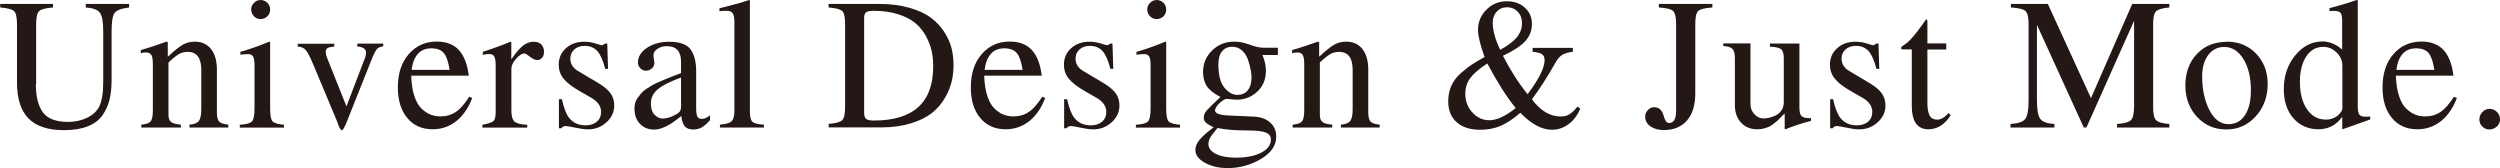 <?xml version="1.0" encoding="UTF-8"?><svg id="_レイヤー_2" xmlns="http://www.w3.org/2000/svg" viewBox="0 0 254.5 17.12"><defs><style>.cls-1{fill:#231815;}</style></defs><g id="DESIGN"><path class="cls-1" d="M3.65,8.55c0,1.27.24,2.23.71,2.88.48.65,1.33.98,2.56.98.71,0,1.35-.14,1.92-.41.57-.27.98-.64,1.23-1.09.29-.54.44-1.41.44-2.58V3.19c0-.95-.11-1.58-.34-1.89s-.71-.49-1.44-.54v-.36h4.41v.36c-.79.1-1.28.29-1.48.57-.2.28-.3.9-.3,1.86v4.96c0,.75-.07,1.4-.2,1.96-.13.56-.37,1.09-.7,1.59-.34.5-.84.88-1.5,1.15-.67.27-1.49.4-2.46.4-1.62,0-2.82-.4-3.6-1.19-.78-.79-1.17-2.01-1.17-3.66V2.47c0-.7-.1-1.14-.29-1.33-.2-.19-.67-.32-1.42-.38v-.36h5.38v.36c-.76.06-1.24.19-1.43.39-.2.2-.29.64-.29,1.32v6.08Z"/><path class="cls-1" d="M14.33,5.42v-.32c.94-.28,1.81-.56,2.62-.86l.13.04v1.5c.65-.61,1.16-1.02,1.53-1.23s.78-.31,1.23-.31c.7,0,1.24.25,1.64.75.4.5.6,1.2.6,2.1v4.35c0,.47.08.78.23.94.15.16.46.26.93.31v.29h-3.95v-.29c.48-.04.8-.16.96-.38.16-.22.24-.62.24-1.22v-3.97c0-1.23-.46-1.84-1.39-1.84-.32,0-.61.07-.87.22-.27.15-.63.43-1.08.86v5.34c0,.34.09.58.27.72.18.14.51.23.99.27v.29h-4.03v-.29c.48-.04.8-.15.95-.33.15-.18.23-.55.23-1.09v-4.71c0-.47-.05-.79-.15-.96-.1-.17-.28-.26-.55-.26-.24,0-.41.03-.51.08Z"/><path class="cls-1" d="M25.27,5.51c-.28,0-.54.02-.8.06v-.29c.89-.25,1.87-.6,2.95-1.04l.08.06v6.75c0,.68.08,1.12.24,1.3.16.18.55.3,1.17.35v.29h-4.5v-.29c.66-.04,1.07-.15,1.24-.34.17-.19.26-.63.26-1.31v-4.41c0-.42-.05-.71-.14-.88-.1-.16-.26-.25-.48-.25ZM26.52,0c.28,0,.51.1.7.29.19.19.28.42.28.68s-.09.51-.28.69-.42.28-.7.28-.49-.1-.67-.29c-.18-.19-.28-.42-.28-.68s.09-.49.29-.68c.19-.19.41-.29.66-.29Z"/><path class="cls-1" d="M39.01,4.43v.29c-.29.03-.51.12-.65.29-.14.17-.34.56-.59,1.2l-2.43,6.1c-.25.63-.43.95-.53.95-.14,0-.3-.3-.49-.89l-2.28-5.45c-.41-.98-.7-1.58-.89-1.8-.19-.23-.47-.36-.84-.38v-.29h3.72v.29c-.33.03-.56.08-.68.15s-.19.2-.19.38c0,.2.06.44.17.7l1.94,4.86,1.88-4.92c.08-.19.11-.38.11-.57,0-.35-.3-.56-.89-.61v-.29h2.64Z"/><path class="cls-1" d="M41.86,7.71c.03.8.13,1.49.32,2.06.19.58.44,1.01.74,1.29.3.29.61.49.92.61.31.12.64.18.98.18.61,0,1.14-.15,1.59-.46.45-.3.9-.82,1.36-1.54l.3.13c-.39,1.03-.94,1.81-1.63,2.36-.7.54-1.49.82-2.39.82-1.09,0-1.95-.38-2.59-1.15-.64-.77-.96-1.8-.96-3.11,0-1.41.37-2.54,1.11-3.39.74-.85,1.69-1.28,2.86-1.28.96,0,1.71.29,2.24.86.53.58.87,1.45,1.01,2.61h-5.85ZM41.89,7.11h3.88c-.13-.82-.32-1.39-.59-1.71-.27-.32-.69-.48-1.27-.48-1.14,0-1.81.73-2.01,2.19Z"/><path class="cls-1" d="M54.64,6.1c-.19,0-.42-.11-.7-.33s-.46-.33-.55-.33c-.25,0-.54.18-.86.55s-.47.7-.47,1.01v4.28c0,.54.11.91.32,1.1.22.19.65.3,1.29.32v.29h-4.56v-.29c.61-.11.98-.24,1.13-.38.15-.14.22-.45.22-.93v-4.75c0-.42-.05-.71-.14-.88s-.26-.26-.5-.26c-.2,0-.42.03-.67.08v-.3c1.01-.33,1.95-.67,2.81-1.03l.09.04v1.75c.47-.67.87-1.14,1.2-1.4.33-.26.69-.39,1.08-.39.33,0,.59.09.77.27.18.18.28.42.28.74,0,.27-.07.48-.2.63-.13.15-.31.23-.54.23Z"/><path class="cls-1" d="M61.31,4.62s.11-.06.3-.19h.21l.08,2.58h-.29c-.22-.85-.48-1.45-.8-1.81-.32-.35-.75-.53-1.29-.53-.43,0-.78.12-1.05.36-.27.24-.41.55-.41.93,0,.54.27.98.82,1.29l2.05,1.22c.57.34.98.69,1.23,1.04s.37.76.37,1.23c0,.66-.26,1.23-.79,1.71-.53.48-1.16.72-1.89.72-.32,0-.74-.06-1.27-.17s-.86-.17-.99-.17c-.19,0-.34.08-.44.23h-.25v-2.96h.3c.2.89.44,1.51.72,1.88.41.52.97.78,1.69.78.48,0,.86-.12,1.15-.37s.43-.58.43-1c0-.57-.33-1.05-.99-1.43l-1.1-.63c-.81-.46-1.38-.89-1.72-1.31-.34-.42-.5-.89-.5-1.43,0-.68.24-1.24.73-1.68.49-.44,1.1-.66,1.85-.66.42,0,.81.06,1.18.18.37.12.59.18.67.18Z"/><path class="cls-1" d="M64.58,11.13c0-.23.03-.44.08-.64.05-.2.14-.38.27-.55.13-.17.25-.33.36-.46s.28-.28.51-.43.42-.27.57-.36c.15-.09.38-.21.69-.34.31-.13.55-.23.71-.3.16-.07.42-.17.78-.31.35-.14.61-.24.78-.3v-1.16c0-1.05-.48-1.58-1.44-1.58-.38,0-.7.09-.97.28-.27.18-.4.4-.4.66,0,.1.02.24.05.42.03.18.05.29.05.34,0,.22-.09.4-.26.56-.17.16-.37.24-.6.24-.22,0-.41-.08-.57-.25-.16-.17-.25-.35-.25-.57,0-.59.31-1.1.92-1.51.61-.41,1.37-.62,2.27-.62,1.04,0,1.75.25,2.15.75.39.5.59,1.26.59,2.29v3.71c0,.42.04.71.12.86.08.16.23.24.45.24.27,0,.54-.12.84-.36v.49c-.33.37-.62.62-.86.75-.25.13-.53.2-.85.2-.39,0-.68-.11-.86-.32-.18-.22-.3-.57-.35-1.06-1.09.92-2.01,1.39-2.77,1.39-.58,0-1.06-.19-1.43-.57-.37-.38-.56-.87-.56-1.46ZM69.33,10.64v-2.75c-1.14.42-1.94.82-2.39,1.22-.46.39-.68.87-.68,1.42,0,.52.13.91.38,1.16.25.25.53.38.82.38.43,0,.89-.15,1.39-.44.2-.11.34-.23.4-.36.06-.13.09-.34.09-.63Z"/><path class="cls-1" d="M73.24,1.14v-.3c1.25-.3,2.26-.58,3.02-.84l.08.04v11.34c0,.52.09.86.26,1.02.17.16.56.26,1.17.29v.29h-4.48v-.29c.6-.05.99-.16,1.18-.34.19-.18.29-.52.29-1.03V2.26c0-.44-.06-.75-.17-.91-.11-.17-.32-.25-.63-.25-.25,0-.49.01-.7.04Z"/><path class="cls-1" d="M97.07,6.63c0,.57-.06,1.13-.19,1.67-.13.54-.36,1.11-.7,1.69-.34.58-.78,1.09-1.31,1.51-.53.42-1.24.78-2.12,1.05s-1.88.42-2.99.42h-5.4v-.36c.72-.05,1.18-.18,1.38-.38.2-.2.29-.65.29-1.33V2.47c0-.7-.09-1.14-.28-1.33-.18-.19-.65-.32-1.4-.38v-.36h5.13c1.15,0,2.18.13,3.09.39.91.26,1.63.59,2.19,1.01s1.01.9,1.37,1.46.61,1.12.74,1.66c.13.54.2,1.12.2,1.71ZM95,6.76c0-.54-.05-1.07-.16-1.57-.11-.5-.3-1.01-.58-1.52s-.64-.95-1.08-1.32c-.44-.37-1.03-.67-1.75-.9-.72-.23-1.55-.35-2.47-.35-.39,0-.66.05-.79.15-.13.1-.2.3-.2.59v9.65c0,.3.07.51.21.62.14.11.4.16.78.16,4.03,0,6.04-1.84,6.04-5.51Z"/><path class="cls-1" d="M100.19,7.71c.03.8.13,1.49.32,2.06.19.58.44,1.01.74,1.29.3.29.61.49.92.61.31.12.64.18.98.18.61,0,1.14-.15,1.59-.46.45-.3.9-.82,1.36-1.54l.3.13c-.39,1.03-.94,1.81-1.63,2.36-.7.54-1.49.82-2.39.82-1.09,0-1.95-.38-2.59-1.15-.64-.77-.96-1.8-.96-3.11,0-1.41.37-2.54,1.11-3.39.74-.85,1.69-1.28,2.86-1.28.96,0,1.71.29,2.24.86.53.58.87,1.45,1.01,2.61h-5.85ZM100.22,7.11h3.88c-.13-.82-.32-1.39-.59-1.71-.27-.32-.69-.48-1.27-.48-1.14,0-1.81.73-2.01,2.19Z"/><path class="cls-1" d="M112.74,4.62s.11-.06.3-.19h.21l.08,2.58h-.29c-.22-.85-.48-1.45-.8-1.81-.32-.35-.75-.53-1.29-.53-.43,0-.78.12-1.05.36-.27.24-.41.55-.41.93,0,.54.27.98.82,1.29l2.05,1.22c.57.34.98.69,1.23,1.04s.37.76.37,1.23c0,.66-.26,1.23-.79,1.71-.53.48-1.16.72-1.89.72-.32,0-.74-.06-1.27-.17s-.86-.17-.99-.17c-.19,0-.34.08-.44.23h-.25v-2.96h.3c.2.89.44,1.51.72,1.88.41.52.97.78,1.69.78.48,0,.86-.12,1.15-.37s.43-.58.43-1c0-.57-.33-1.05-.99-1.43l-1.1-.63c-.81-.46-1.38-.89-1.72-1.31-.34-.42-.5-.89-.5-1.43,0-.68.24-1.24.73-1.68.49-.44,1.1-.66,1.85-.66.42,0,.81.06,1.18.18.37.12.59.18.67.18Z"/><path class="cls-1" d="M116.49,5.51c-.28,0-.54.02-.8.06v-.29c.89-.25,1.87-.6,2.95-1.04l.08.06v6.75c0,.68.08,1.12.24,1.3.16.18.55.3,1.17.35v.29h-4.5v-.29c.66-.04,1.07-.15,1.24-.34.17-.19.26-.63.26-1.31v-4.41c0-.42-.05-.71-.14-.88-.1-.16-.26-.25-.48-.25ZM117.74,0c.28,0,.51.1.7.29.19.19.28.42.28.68s-.09.51-.28.69-.42.28-.7.28-.49-.1-.67-.29c-.18-.19-.28-.42-.28-.68s.09-.49.29-.68c.19-.19.41-.29.66-.29Z"/><path class="cls-1" d="M122.55,11.95c0-.24.09-.46.26-.67.17-.2.65-.67,1.43-1.41-.63-.32-1.09-.67-1.36-1.06-.27-.39-.41-.89-.41-1.48,0-.86.31-1.59.92-2.19.61-.6,1.36-.9,2.25-.9.49,0,1.02.1,1.59.31.56.21,1.03.31,1.4.31h1.46v.74h-1.58c.24.54.36,1.08.36,1.6,0,.87-.29,1.58-.88,2.13-.59.54-1.28.82-2.08.82-.15,0-.51-.03-1.08-.09-.25.08-.51.25-.76.51-.25.27-.38.49-.38.68,0,.3.49.48,1.48.51l2.45.11c.7.03,1.25.22,1.67.59.42.37.63.85.63,1.44,0,.91-.52,1.67-1.57,2.29-1.04.61-2.17.92-3.37.92-.9,0-1.67-.18-2.32-.54-.65-.36-.97-.8-.97-1.3,0-.35.14-.71.43-1.05s.76-.77,1.43-1.26c-.39-.19-.66-.35-.8-.49-.14-.14-.21-.31-.21-.51ZM123.95,13.02c-.39.47-.65.8-.76,1.01-.11.2-.17.41-.17.63,0,.42.25.75.76,1.01.51.25,1.18.38,2.01.38,1.08,0,1.94-.17,2.6-.51.66-.34.99-.79.99-1.33,0-.34-.18-.58-.53-.72-.35-.14-.96-.21-1.82-.21-1.28,0-2.31-.08-3.08-.25ZM127.41,7.94c0-.21-.03-.47-.08-.78-.05-.3-.14-.65-.27-1.04-.13-.39-.33-.71-.61-.97-.28-.26-.61-.39-1.01-.39-.44,0-.79.16-1.04.47-.25.32-.37.75-.37,1.31,0,1.09.2,1.88.61,2.38.41.49.85.74,1.33.74.44,0,.79-.15,1.05-.46.25-.31.38-.73.38-1.26Z"/><path class="cls-1" d="M131.54,5.42v-.32c.94-.28,1.81-.56,2.62-.86l.13.04v1.5c.65-.61,1.16-1.02,1.53-1.23s.78-.31,1.23-.31c.7,0,1.24.25,1.64.75.4.5.6,1.2.6,2.1v4.35c0,.47.08.78.23.94.15.16.46.26.93.31v.29h-3.95v-.29c.48-.04.8-.16.96-.38.16-.22.24-.62.24-1.22v-3.97c0-1.23-.46-1.84-1.39-1.84-.32,0-.61.07-.87.22-.27.15-.63.43-1.08.86v5.34c0,.34.09.58.27.72.18.14.51.23.99.27v.29h-4.03v-.29c.48-.04.8-.15.95-.33.15-.18.23-.55.23-1.09v-4.71c0-.47-.05-.79-.15-.96-.1-.17-.28-.26-.55-.26-.24,0-.41.03-.51.08Z"/><path class="cls-1" d="M155.23.78c.48.43.72.98.72,1.65s-.22,1.25-.67,1.75c-.44.49-1.2.99-2.28,1.5.76,1.48,1.6,2.79,2.51,3.91,1.15-1.53,1.73-2.69,1.73-3.46,0-.29-.09-.49-.26-.61s-.49-.2-.96-.25v-.4h4.1v.4c-.48.06-.84.17-1.08.31-.24.15-.48.42-.7.81-.8,1.42-1.6,2.66-2.39,3.72.87,1.17,1.85,1.75,2.93,1.75.34,0,.64-.07.88-.22.25-.15.52-.41.83-.79l.28.21c-.28.67-.67,1.2-1.19,1.58s-1.07.57-1.68.57c-1.04,0-2.12-.58-3.23-1.73-.71.62-1.38,1.06-2,1.33s-1.33.4-2.1.4c-1.01,0-1.81-.26-2.38-.77-.58-.51-.86-1.22-.86-2.12,0-.57.1-1.09.31-1.57.21-.47.52-.9.94-1.27.42-.37.79-.67,1.13-.89.34-.22.78-.48,1.32-.79-.44-1.23-.67-2.15-.67-2.75,0-.81.29-1.5.86-2.07.57-.57,1.26-.85,2.07-.85.75,0,1.36.21,1.84.65ZM151.41,6.46c-.82.53-1.4,1.03-1.74,1.49-.34.46-.5,1-.5,1.61,0,.73.24,1.37.72,1.89.48.53,1.06.79,1.73.79.75,0,1.64-.41,2.68-1.24-.94-1.15-1.9-2.67-2.89-4.54ZM152.72,5.07c.77-.42,1.34-.84,1.69-1.27.35-.43.53-.91.53-1.44,0-.47-.14-.86-.43-1.16s-.65-.46-1.09-.46-.78.15-1.05.44c-.27.29-.41.66-.41,1.12,0,.79.25,1.71.76,2.77Z"/><path class="cls-1" d="M168.41,10.92c.27,0,.47.08.63.25.15.17.25.35.3.55s.12.39.21.55c.09.17.21.25.36.25.48,0,.72-.42.72-1.25V2.47c0-.7-.1-1.14-.3-1.34-.2-.2-.69-.32-1.46-.37v-.36h5.45v.36c-.77.05-1.26.17-1.45.37-.2.2-.29.64-.29,1.34v7.03c0,1.19-.28,2.11-.84,2.76-.56.65-1.35.98-2.38.98-.54,0-.99-.13-1.35-.38-.35-.25-.53-.58-.53-.99,0-.25.09-.47.28-.67.18-.19.4-.29.66-.29Z"/><path class="cls-1" d="M184.36,12.03v.27c-.99.27-1.86.55-2.6.86l-.08-.04v-1.58s-.15.15-.33.34c-.18.19-.31.32-.39.39-.08.07-.21.18-.39.32-.18.15-.35.25-.48.31s-.32.12-.53.18c-.22.06-.43.08-.65.08-.7,0-1.25-.22-1.67-.67-.42-.45-.63-1.05-.63-1.8v-4.79c0-.44-.08-.75-.25-.92-.16-.17-.48-.27-.93-.29v-.27h2.77v6.19c0,.39.13.73.4,1.02s.58.43.95.43c.14,0,.3-.02.49-.06.19-.04.41-.11.66-.22.25-.11.46-.28.63-.51.17-.23.26-.52.26-.86v-4.46c0-.47-.09-.78-.26-.93-.17-.15-.55-.24-1.15-.27v-.32h3v6.52c0,.44.07.73.22.87.15.14.43.21.86.21h.09Z"/><path class="cls-1" d="M190.72,4.62s.11-.06.3-.19h.21l.08,2.58h-.29c-.22-.85-.48-1.45-.8-1.81-.32-.35-.75-.53-1.29-.53-.43,0-.78.12-1.05.36-.27.24-.41.55-.41.93,0,.54.27.98.82,1.29l2.05,1.22c.57.34.98.69,1.23,1.04s.37.76.37,1.23c0,.66-.26,1.23-.79,1.71-.53.48-1.16.72-1.89.72-.32,0-.74-.06-1.27-.17s-.86-.17-.99-.17c-.19,0-.34.08-.44.23h-.25v-2.96h.3c.2.89.44,1.51.72,1.88.41.52.97.78,1.69.78.48,0,.86-.12,1.15-.37s.43-.58.43-1c0-.57-.33-1.05-.99-1.43l-1.1-.63c-.81-.46-1.38-.89-1.72-1.31-.34-.42-.5-.89-.5-1.43,0-.68.24-1.24.73-1.68.49-.44,1.1-.66,1.85-.66.42,0,.81.06,1.18.18.37.12.59.18.67.18Z"/><path class="cls-1" d="M198.13,4.43v.61h-1.92v5.43c0,.59.08,1.03.23,1.3.15.27.41.41.76.41.39,0,.77-.22,1.14-.67l.25.21c-.61.96-1.37,1.44-2.28,1.44-1.13,0-1.69-.8-1.69-2.41v-5.72h-1.01c-.05-.04-.08-.08-.08-.13,0-.06.02-.11.06-.15.04-.04.11-.09.22-.16.11-.07.24-.16.39-.29.15-.12.36-.34.63-.66.27-.32.56-.7.87-1.14.2-.29.33-.47.38-.53.09,0,.13.08.13.25v2.2h1.92Z"/><path class="cls-1" d="M217.26,2.09l-4.86,10.89h-.27l-4.77-10.45v7.66c0,.96.11,1.6.34,1.91s.71.48,1.44.52v.36h-4.47v-.36c.79-.05,1.29-.22,1.51-.52.22-.3.33-.93.33-1.91V2.47c0-.7-.1-1.14-.31-1.34s-.71-.32-1.49-.37v-.36h3.76l4.39,9.59,4.2-9.59h3.78v.36c-.71.06-1.16.2-1.36.4-.2.2-.29.64-.29,1.31v8.44c0,.67.1,1.11.3,1.32.2.21.65.34,1.35.39v.36h-5.32v-.36c.75-.05,1.22-.19,1.43-.41s.3-.73.3-1.51V2.09Z"/><path class="cls-1" d="M226.67,4.24c1.22,0,2.22.41,3,1.22s1.18,1.84,1.18,3.08c0,1.32-.41,2.42-1.22,3.31-.81.89-1.81,1.33-3,1.33s-2.18-.43-2.97-1.28c-.79-.85-1.19-1.92-1.19-3.2s.39-2.37,1.17-3.2c.78-.83,1.79-1.24,3.03-1.24ZM224.18,7.75c0,1.36.25,2.51.74,3.46.49.95,1.14,1.43,1.94,1.43.71,0,1.27-.3,1.67-.91.41-.61.61-1.45.61-2.53,0-1.3-.25-2.37-.76-3.19-.51-.82-1.16-1.23-1.96-1.23-.67,0-1.21.27-1.62.82-.41.54-.62,1.27-.62,2.17Z"/><path class="cls-1" d="M238.52,13.17l-.08-.06v-1.22c-.61.85-1.42,1.27-2.43,1.27s-1.9-.38-2.55-1.13c-.65-.75-.97-1.74-.97-2.96,0-1.34.39-2.49,1.16-3.43.77-.94,1.7-1.42,2.79-1.42.68,0,1.35.27,1.99.82v-2.96c0-.39-.06-.65-.17-.78s-.35-.19-.7-.19c-.18,0-.32,0-.42.02v-.3c1.15-.3,2.08-.58,2.79-.84l.09.04v10.77c0,.44.05.73.16.87.11.14.33.21.67.21.06,0,.21,0,.44-.02v.3l-2.79.99ZM236.76,12.18c.48,0,.88-.14,1.21-.41.32-.27.48-.52.48-.73v-4.37c0-.51-.2-.95-.59-1.33-.39-.38-.84-.57-1.35-.57-.72,0-1.3.32-1.73.97-.43.65-.65,1.51-.65,2.58,0,1.17.24,2.1.72,2.8s1.11,1.05,1.9,1.05Z"/><path class="cls-1" d="M243.9,7.71c.03.8.13,1.49.32,2.06.19.58.44,1.01.74,1.29.3.29.61.49.92.61.31.12.64.18.98.18.61,0,1.14-.15,1.59-.46.45-.3.9-.82,1.36-1.54l.3.13c-.39,1.03-.94,1.81-1.63,2.36-.7.54-1.49.82-2.39.82-1.09,0-1.95-.38-2.59-1.15-.64-.77-.96-1.8-.96-3.11,0-1.41.37-2.54,1.11-3.39.74-.85,1.69-1.28,2.86-1.28.96,0,1.71.29,2.24.86.53.58.87,1.45,1.01,2.61h-5.85ZM243.94,7.11h3.88c-.13-.82-.32-1.39-.59-1.71-.27-.32-.69-.48-1.27-.48-1.14,0-1.81.73-2.01,2.19Z"/><path class="cls-1" d="M253.44,11.08c.29,0,.54.11.75.32s.31.47.31.76-.11.52-.32.72c-.22.2-.47.3-.76.3s-.52-.1-.72-.3c-.2-.2-.3-.44-.3-.72s.1-.54.31-.76.45-.32.73-.32Z"/></g></svg>